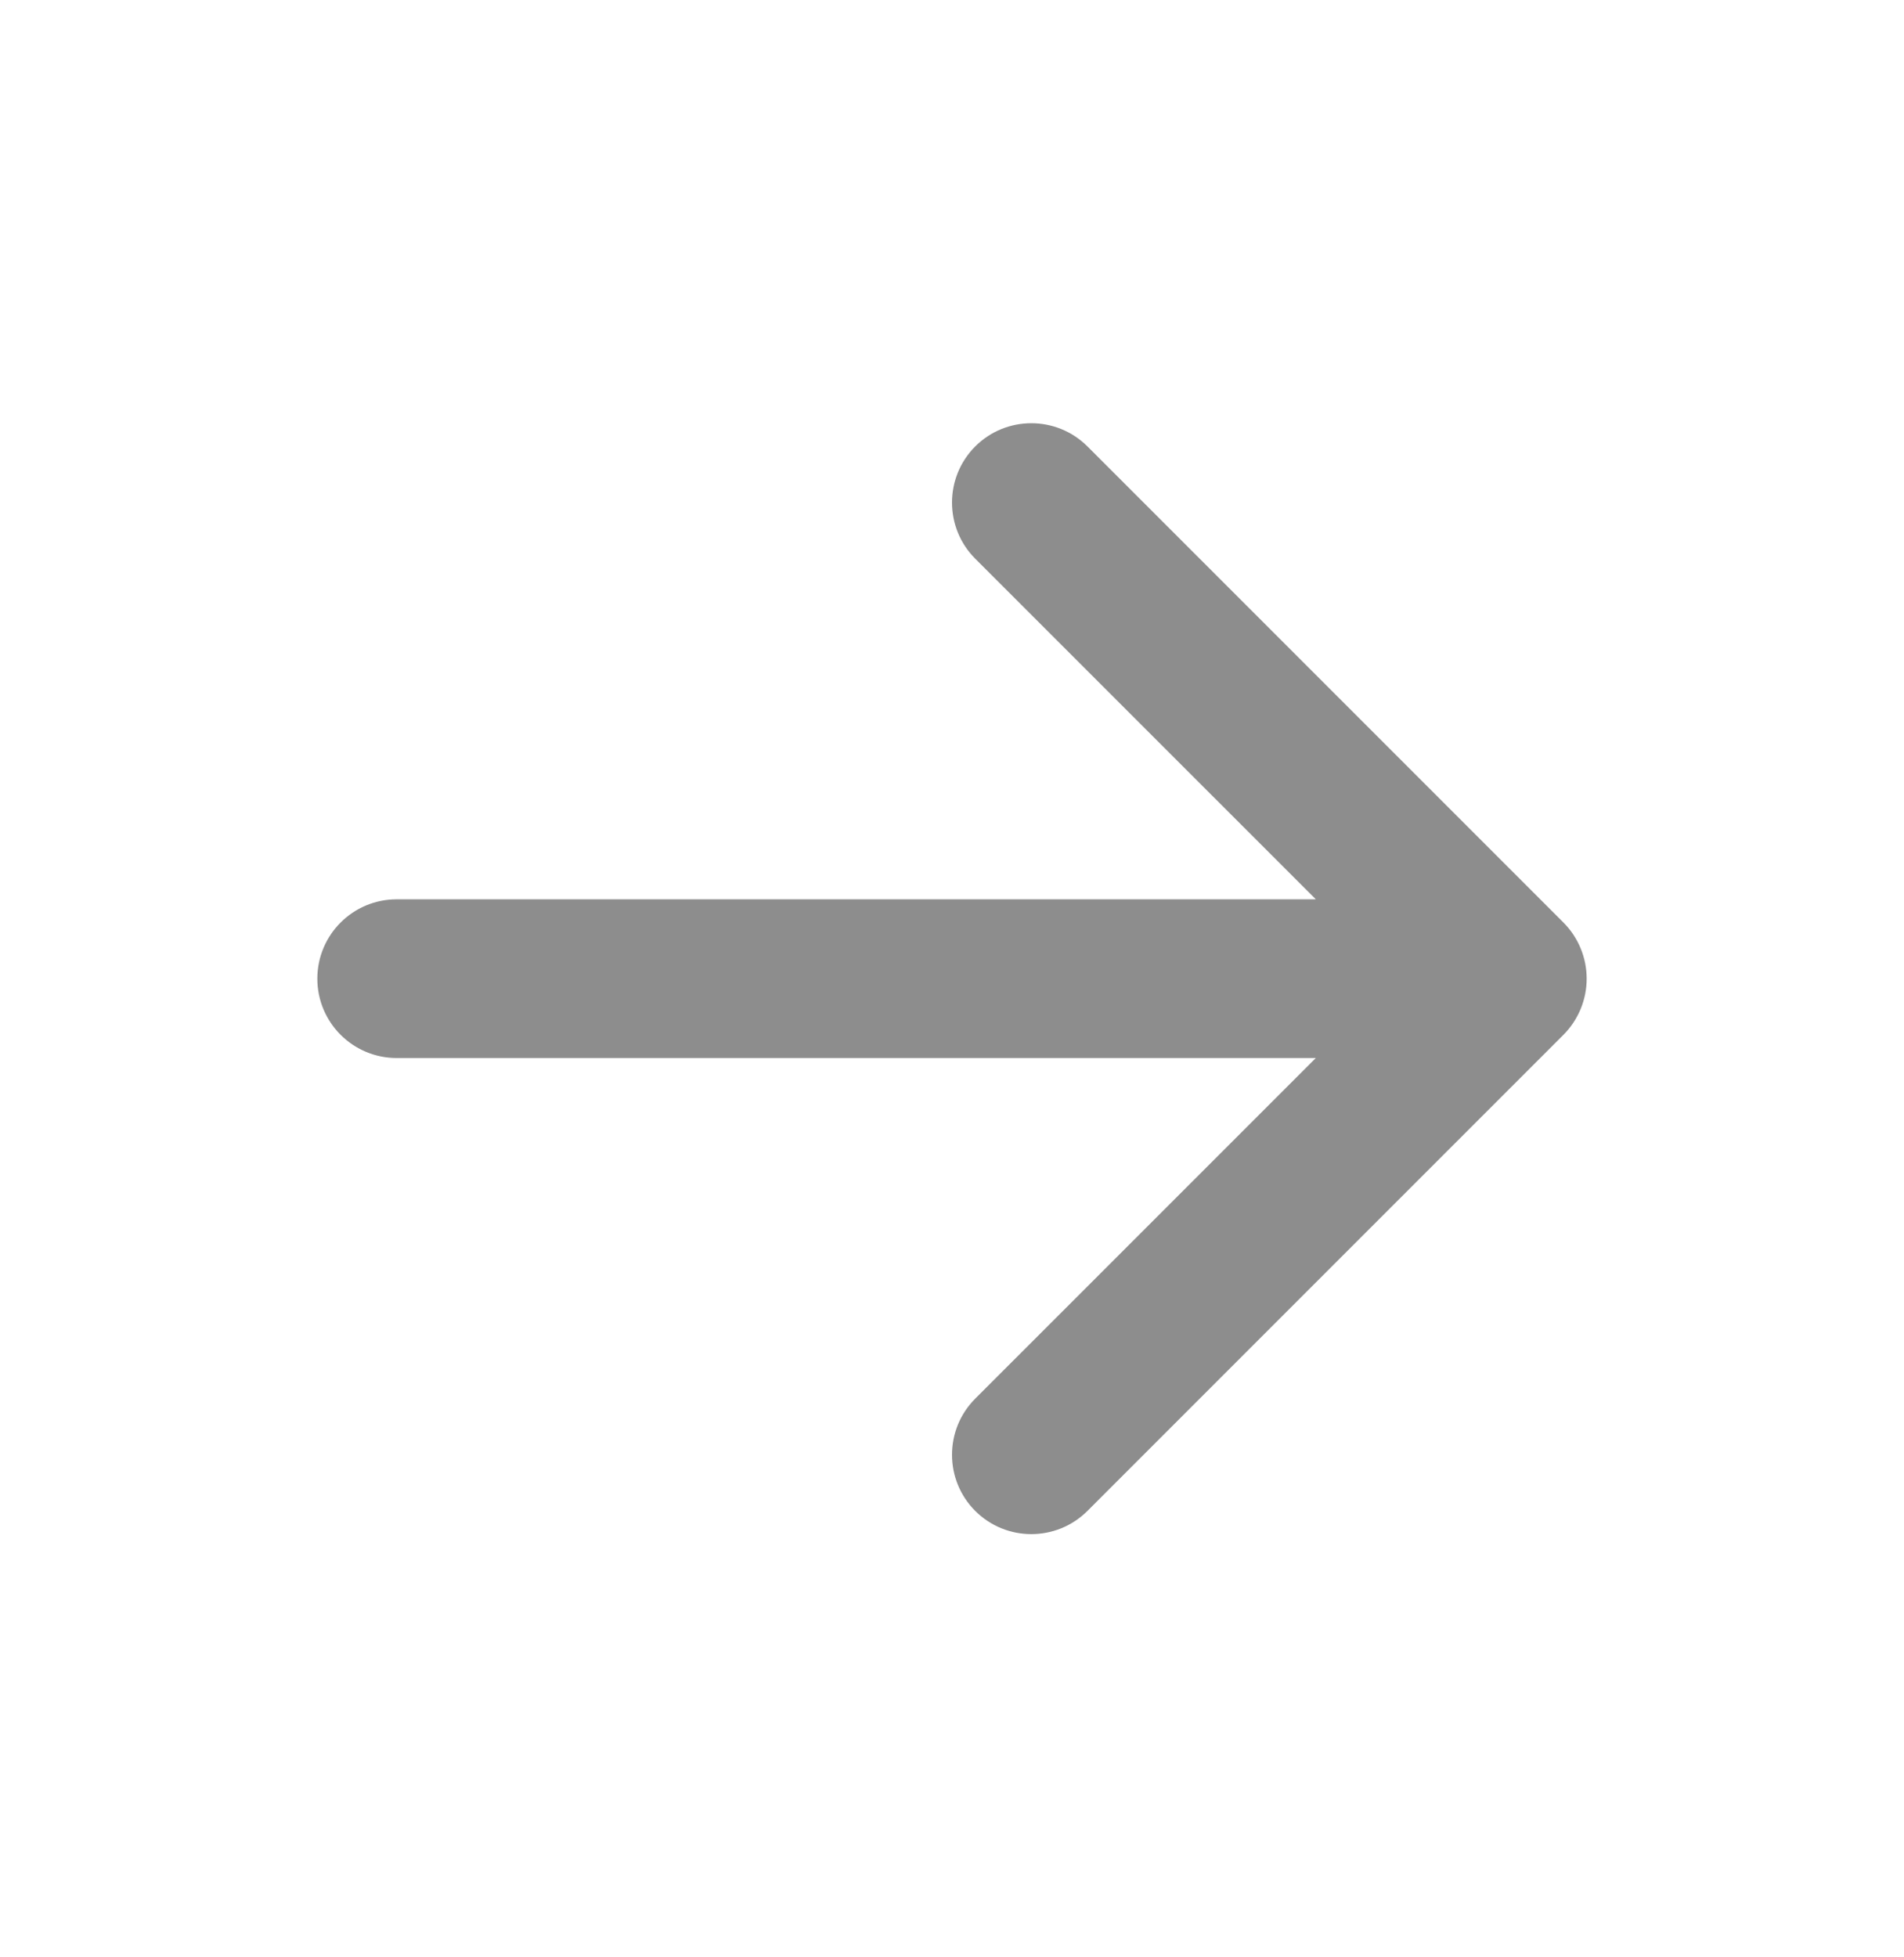 <?xml version="1.0" encoding="UTF-8"?> <svg xmlns="http://www.w3.org/2000/svg" width="36" height="37" viewBox="0 0 36 37" fill="none"><path d="M18.439 8.439C19.025 7.854 19.975 7.854 20.561 8.439L29.561 17.439C29.842 17.721 30 18.102 30 18.5C30 18.898 29.842 19.279 29.561 19.561L20.561 28.561C19.975 29.146 19.025 29.146 18.439 28.561C17.854 27.975 17.854 27.025 18.439 26.439L24.879 20L7.5 20C6.672 20 6 19.328 6 18.5C6 17.672 6.672 17 7.5 17H24.879L18.439 10.561C17.854 9.975 17.854 9.025 18.439 8.439Z" fill="#8D8D8D"></path></svg> 